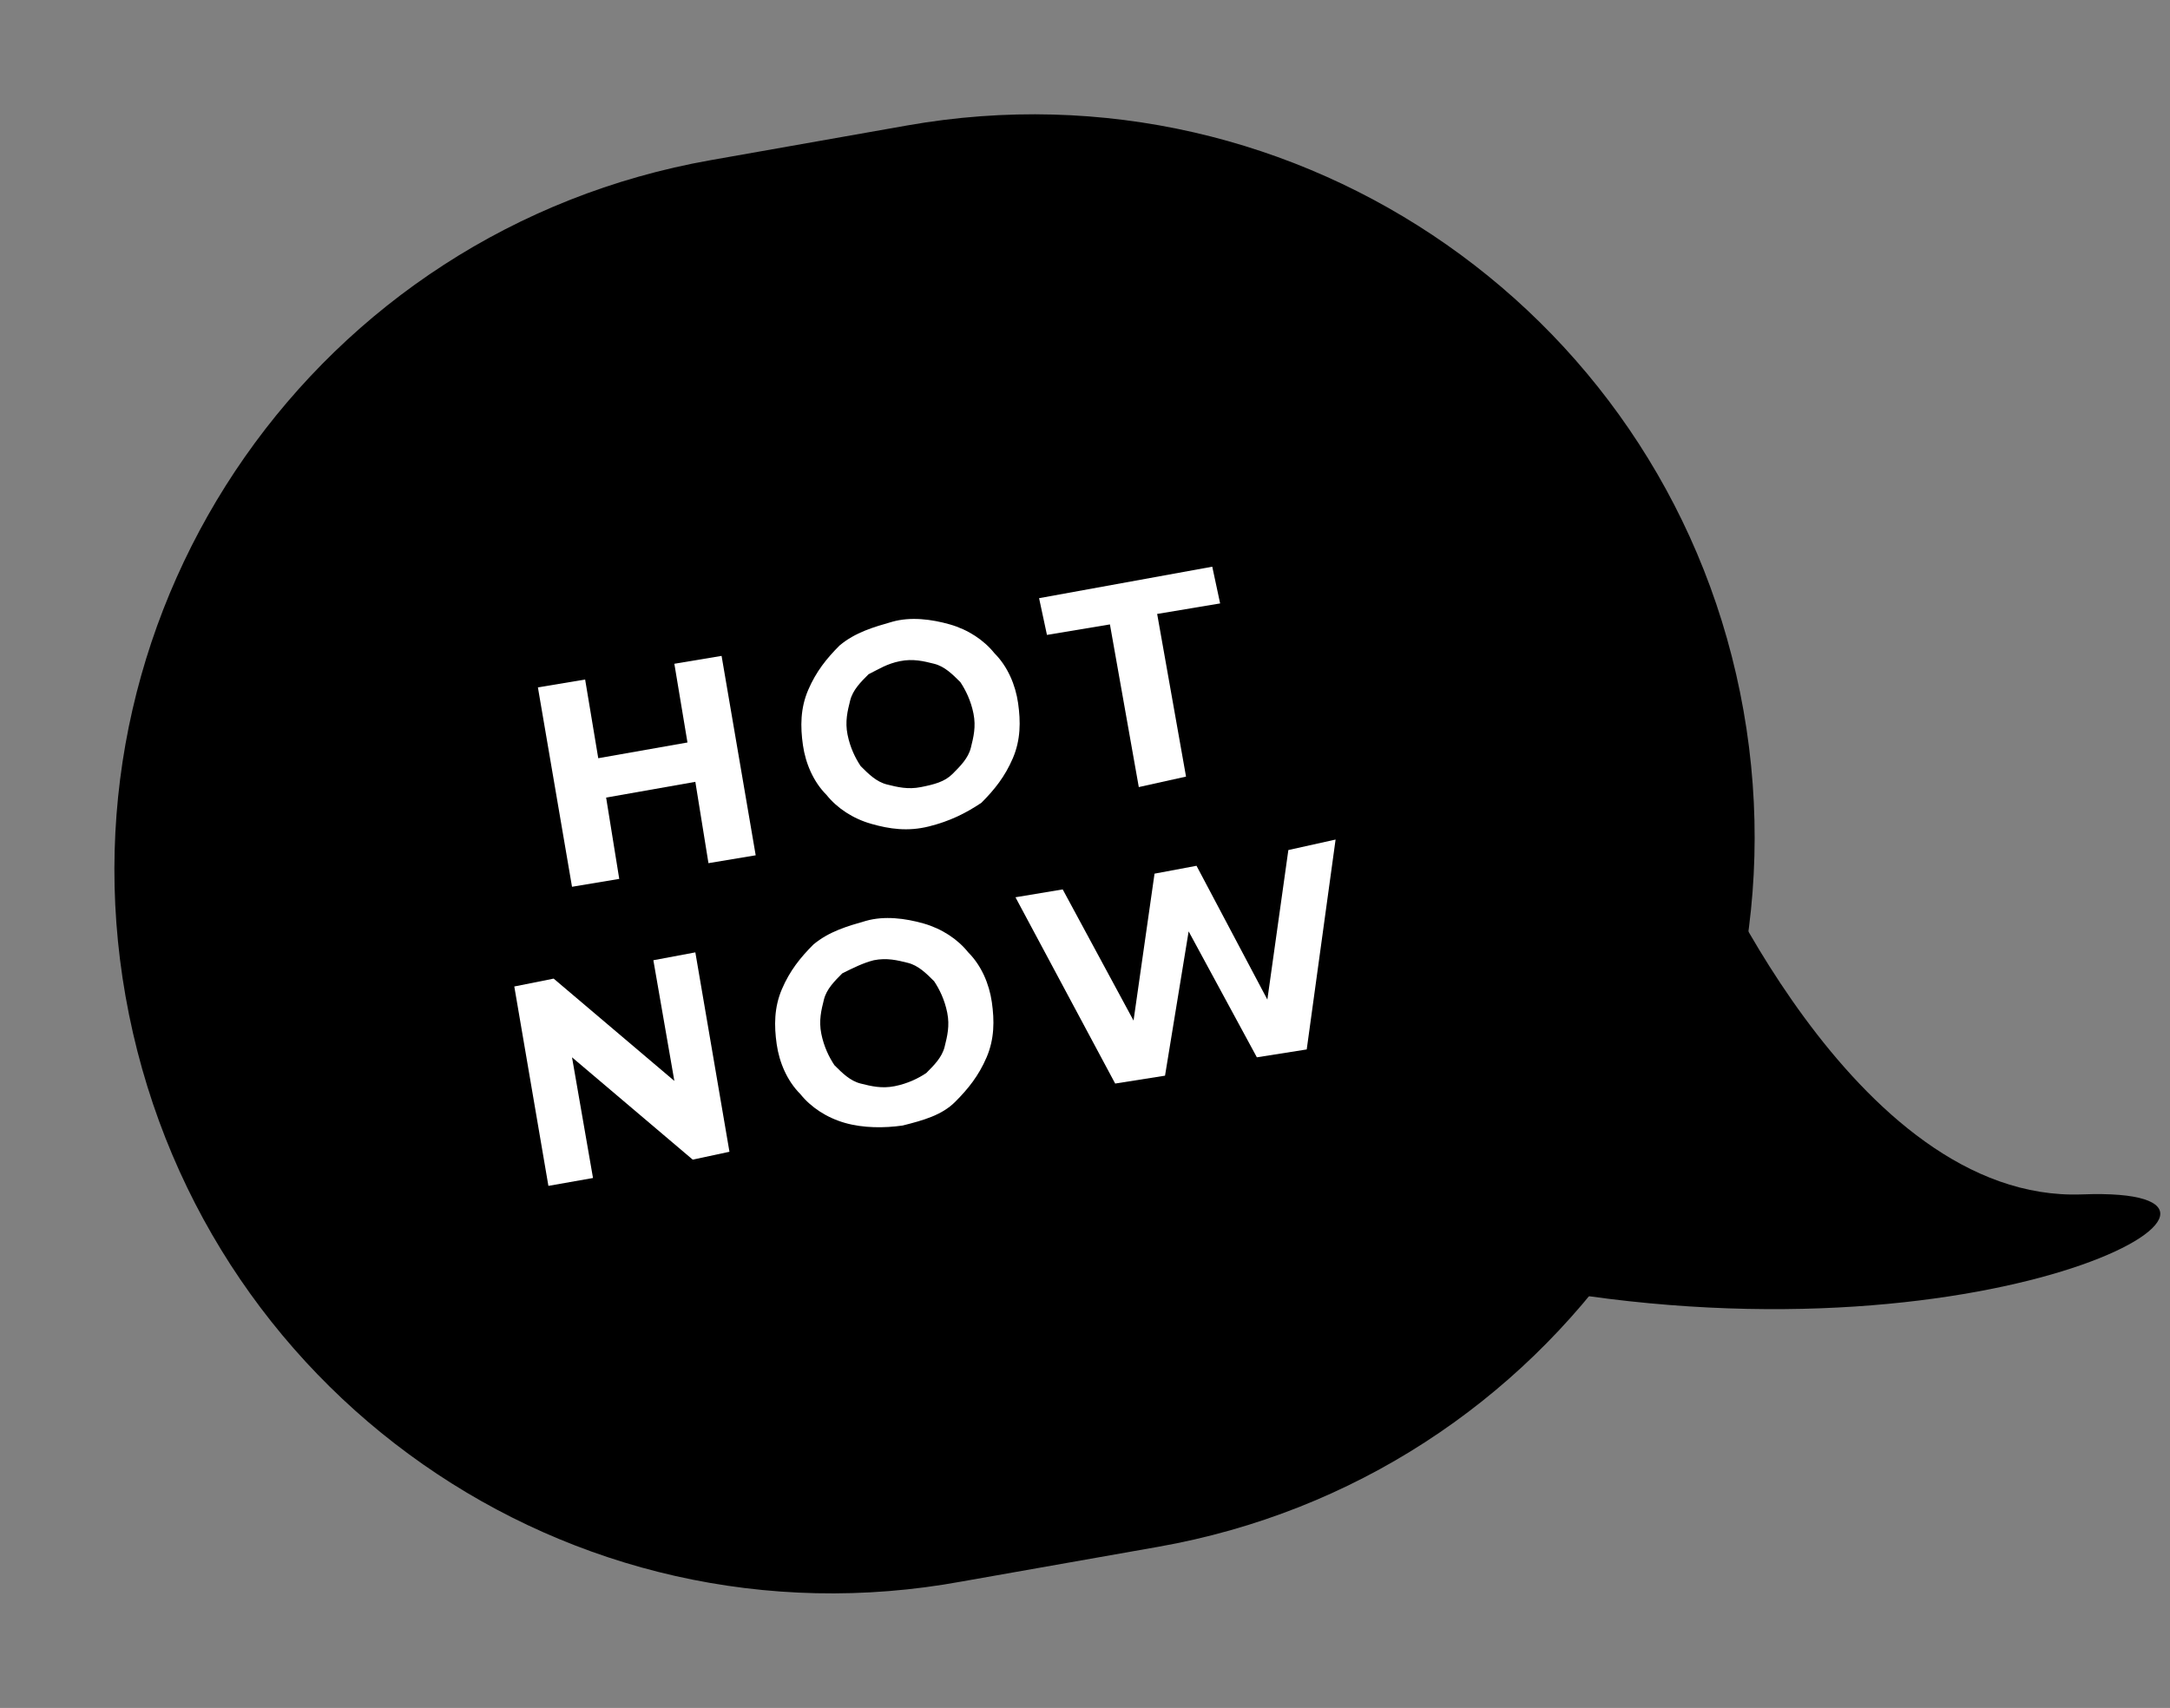 <?xml version="1.0" encoding="utf-8"?>
<!-- Generator: Adobe Illustrator 24.0.2, SVG Export Plug-In . SVG Version: 6.00 Build 0)  -->
<svg version="1.1" id="Layer_1" xmlns="http://www.w3.org/2000/svg" xmlns:xlink="http://www.w3.org/1999/xlink" x="0px" y="0px"
	 viewBox="0 0 82.7 65.1" style="enable-background:new 0 0 82.7 65.1;" xml:space="preserve">
<rect x="0" y="0" width="82.7" height="65.1" fill="#808080" stroke="none"/>
<style type="text/css">
	.st0{enable-background:new    ;}
	.st1{fill:#FFFFFF;}
</style>
<g transform="matrix(.985 -.174 .174 .985 0 10.889)">
	<path d="M27.5,0l7.6,0c15.2,0,27.5,12.3,27.5,27.5v0c0,15.2-12.3,27.5-27.5,27.5h-7.6C12.3,55.1,0,42.8,0,27.5l0,0
		C0,12.3,12.3,0,27.5,0z"/>
	<path d="M60.1,31.8c0,0,3.3,14.9,12,16.1s-4.1,6-20.8,0"/>
</g>
<g class="st0">
	<path class="st1" d="M27.5,25l1.3,7.6l-1.8,0.3l-0.5-3.1l-3.4,0.6l0.5,3.1l-1.8,0.3l-1.3-7.6l1.8-0.3l0.5,3l3.4-0.6l-0.5-3L27.5,25
		z"/>
	<path class="st1" d="M33.2,31.4c-0.7-0.2-1.3-0.6-1.7-1.1c-0.5-0.5-0.8-1.2-0.9-1.9c-0.1-0.7-0.1-1.4,0.2-2.1
		c0.3-0.7,0.7-1.2,1.2-1.7c0.6-0.5,1.3-0.7,2-0.9s1.5-0.1,2.2,0.1c0.7,0.2,1.3,0.6,1.7,1.1c0.5,0.5,0.8,1.2,0.9,1.9
		c0.1,0.7,0.1,1.4-0.2,2.1c-0.3,0.7-0.7,1.2-1.2,1.7c-0.6,0.4-1.2,0.7-2,0.9S33.9,31.6,33.2,31.4z M36.3,29.5c0.3-0.3,0.6-0.6,0.7-1
		c0.1-0.4,0.2-0.8,0.1-1.3c-0.1-0.5-0.3-0.9-0.5-1.2c-0.3-0.3-0.6-0.6-1-0.7c-0.4-0.1-0.8-0.2-1.3-0.1s-0.8,0.3-1.2,0.5
		c-0.3,0.3-0.6,0.6-0.7,1c-0.1,0.4-0.2,0.8-0.1,1.3c0.1,0.5,0.3,0.9,0.5,1.2c0.3,0.3,0.6,0.6,1,0.7c0.4,0.1,0.8,0.2,1.3,0.1
		S36,29.8,36.3,29.5z"/>
	<path class="st1" d="M42.3,23.8l-2.4,0.4l-0.3-1.4l6.6-1.2l0.3,1.4l-2.4,0.4l1.1,6.2L43.4,30L42.3,23.8z"/>
</g>
<g class="st0">
	<path class="st1" d="M26.5,36.3l1.3,7.6l-1.4,0.3l-4.6-3.9l0.8,4.6l-1.7,0.3l-1.3-7.6l1.5-0.3l4.6,3.9l-0.8-4.6L26.5,36.3z"/>
	<path class="st1" d="M32.2,42.8c-0.7-0.2-1.3-0.6-1.7-1.1c-0.5-0.5-0.8-1.2-0.9-1.9c-0.1-0.7-0.1-1.4,0.2-2.1
		c0.3-0.7,0.7-1.2,1.2-1.7c0.6-0.5,1.3-0.7,2-0.9s1.5-0.1,2.2,0.1c0.7,0.2,1.3,0.6,1.7,1.1c0.5,0.5,0.8,1.2,0.9,1.9
		c0.1,0.7,0.1,1.4-0.2,2.1c-0.3,0.7-0.7,1.2-1.2,1.7s-1.2,0.7-2,0.9C33.7,43,32.9,43,32.2,42.8z M35.3,40.9c0.3-0.3,0.6-0.6,0.7-1
		s0.2-0.8,0.1-1.3c-0.1-0.5-0.3-0.9-0.5-1.2c-0.3-0.3-0.6-0.6-1-0.7c-0.4-0.1-0.8-0.2-1.3-0.1c-0.4,0.1-0.8,0.3-1.2,0.5
		c-0.3,0.3-0.6,0.6-0.7,1c-0.1,0.4-0.2,0.8-0.1,1.3c0.1,0.5,0.3,0.9,0.5,1.2c0.3,0.3,0.6,0.6,1,0.7c0.4,0.1,0.8,0.2,1.3,0.1
		S35,41.1,35.3,40.9z"/>
	<path class="st1" d="M50.9,32l-1.1,8l-1.9,0.3l-2.6-4.8L44.4,41l-1.9,0.3l-3.8-7.1l1.8-0.3l2.7,5l0.8-5.6l1.6-0.3l2.7,5.1l0.8-5.7
		L50.9,32z"/>
</g>
</svg>
